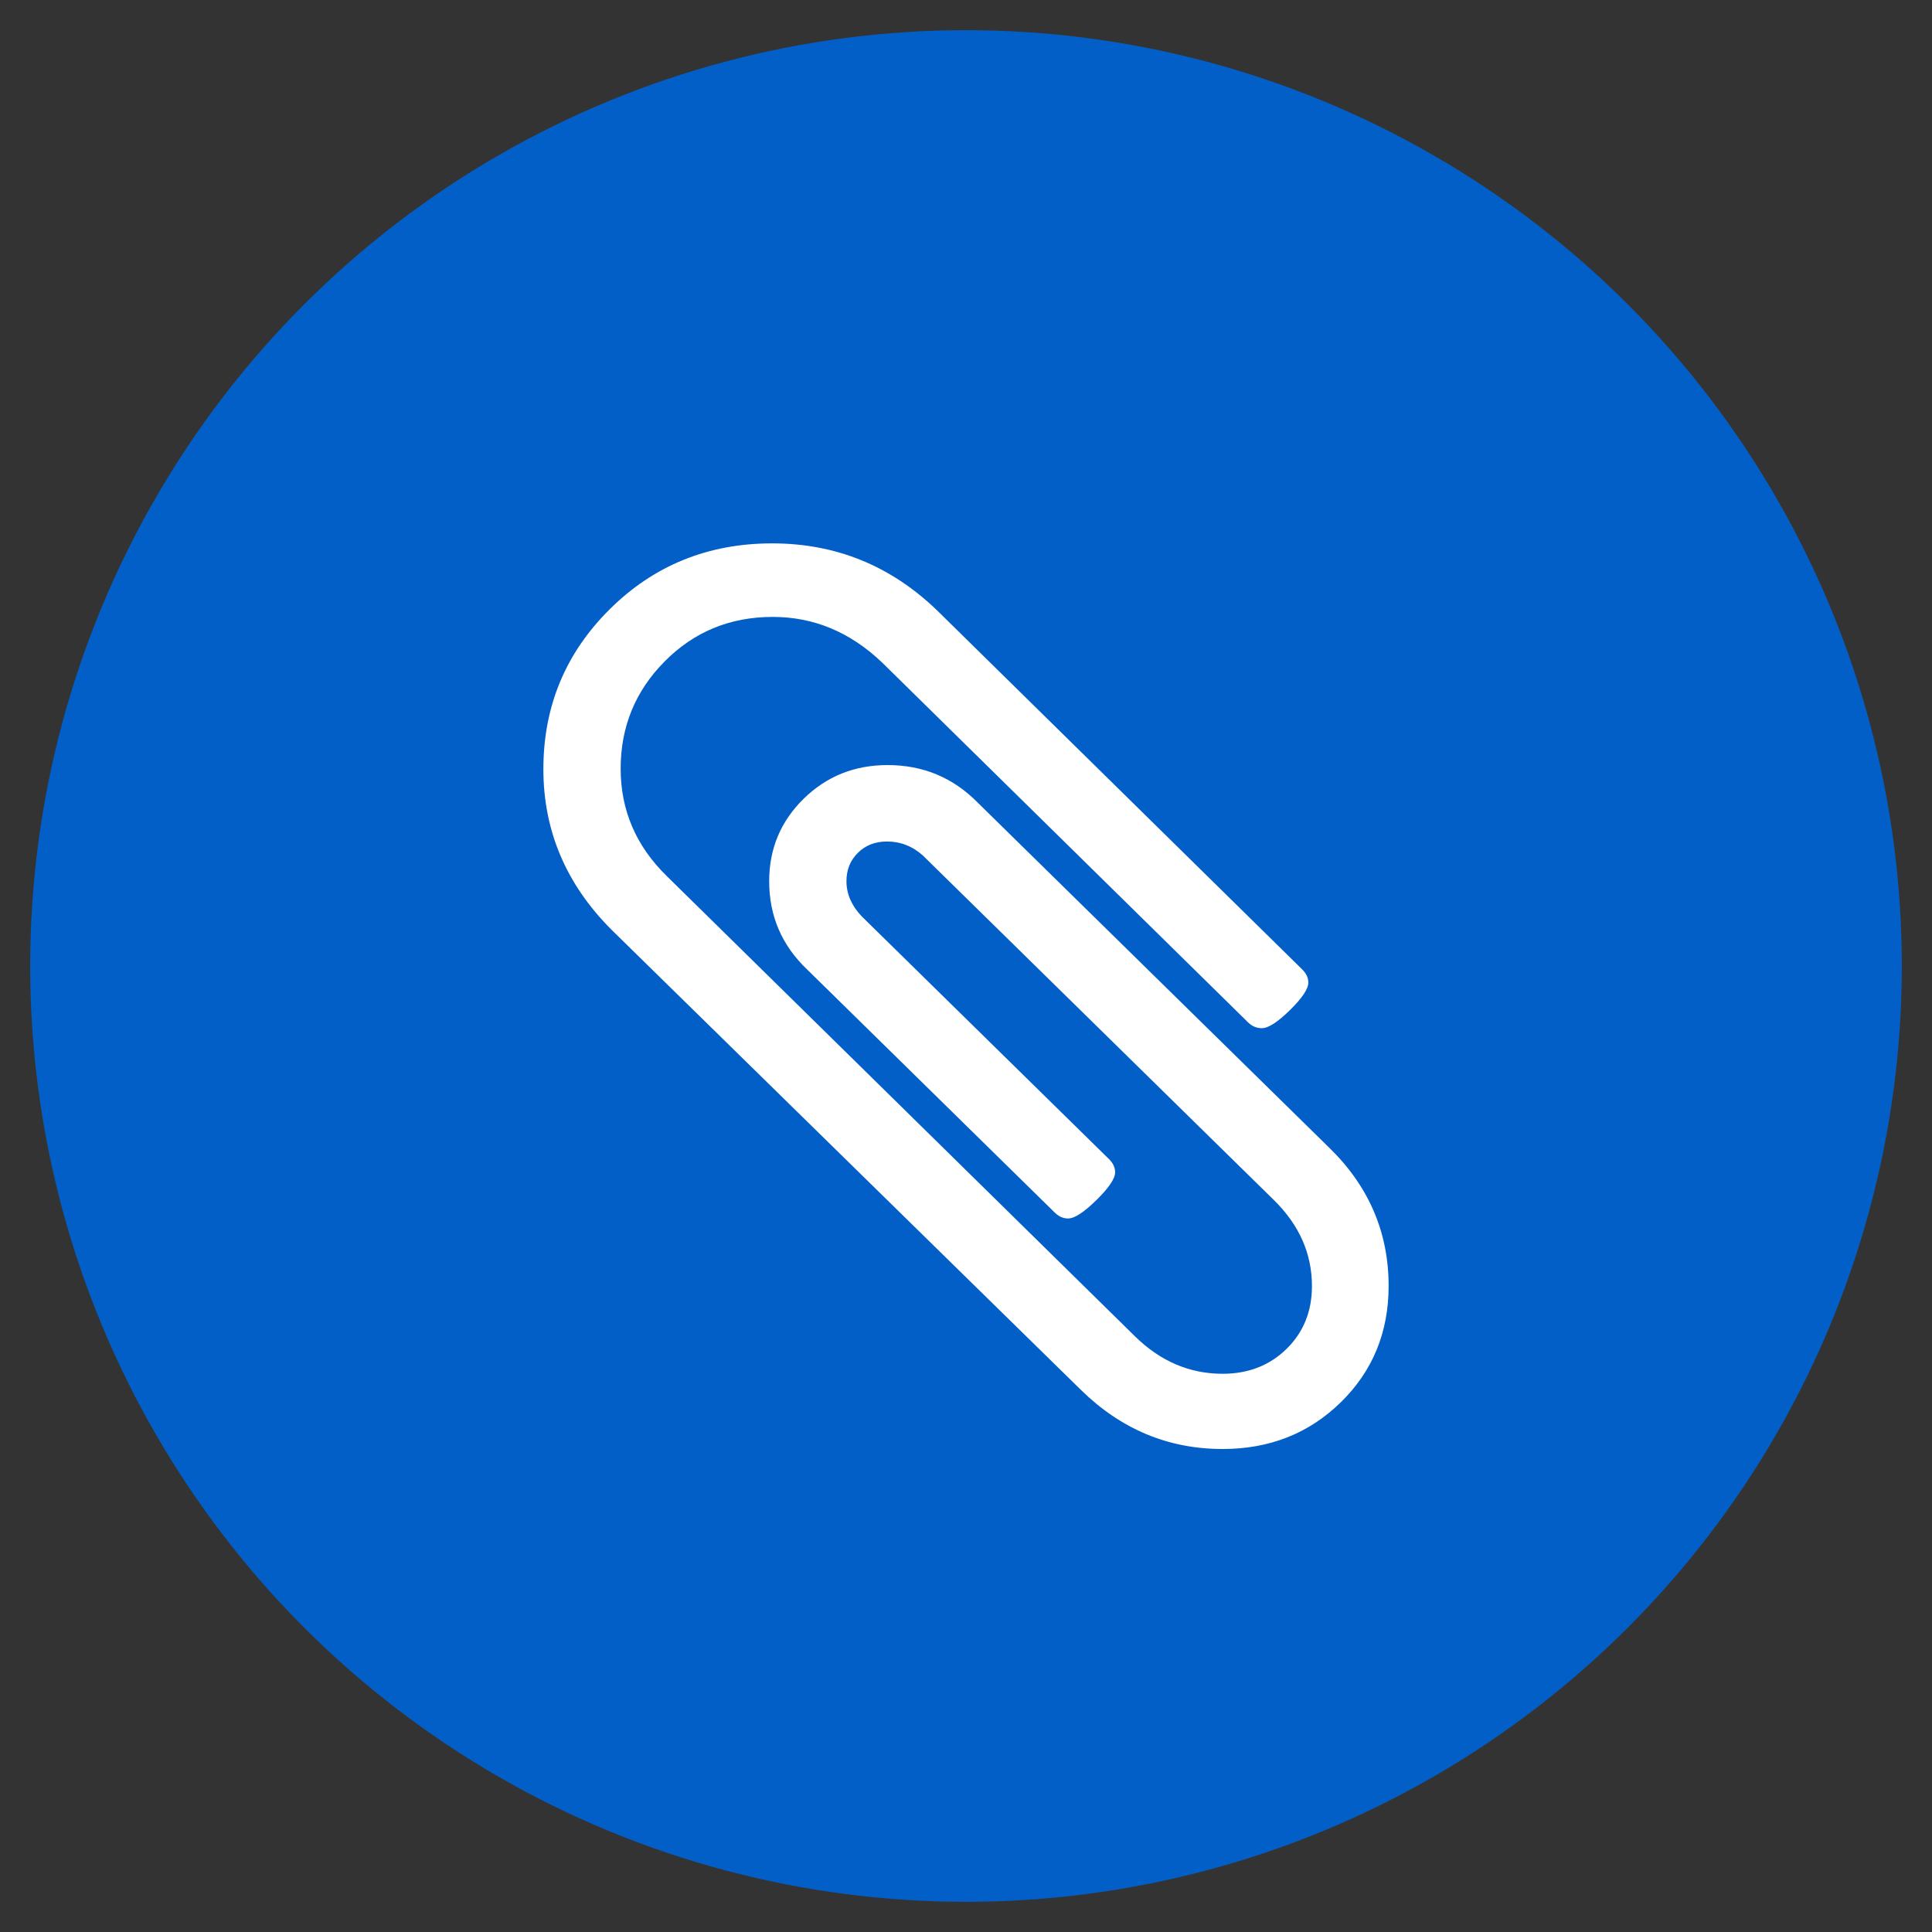 <?xml version="1.0" encoding="UTF-8"?>
<svg width="32px" height="32px" viewBox="0 0 32 32" version="1.1" xmlns="http://www.w3.org/2000/svg" xmlns:xlink="http://www.w3.org/1999/xlink">
    <rect x="0" y="0" width="32" height="32" fill="#333333" stroke="none"/>
    <!-- Generator: Sketch 52.6 (67491) - http://www.bohemiancoding.com/sketch -->
    <title>Oval</title>
    <desc>Created with Sketch.</desc>
    <g id="상조회사" stroke="none" stroke-width="1" fill="none" fill-rule="evenodd">
        <g id="main_01/section_03" transform="translate(-940, -2697)">
            <g id="Oval" transform="translate(941, 2698)">
                <circle stroke="#035FC8" fill="#035FC8" cx="15" cy="15" r="15"></circle>
                <g id="paper-clip-outline" transform="translate(8, 8)" fill="#FFFFFF">
                    <path d="M13,9.994 L7.19,4.29 C6.783,3.878 6.287,3.672 5.7,3.672 C5.153,3.672 4.69,3.858 4.31,4.231 C3.93,4.604 3.74,5.059 3.74,5.596 C3.74,6.172 3.95,6.66 4.37,7.059 L8.47,11.084 C8.536,11.149 8.61,11.182 8.69,11.182 C8.797,11.182 8.953,11.08 9.16,10.877 C9.366,10.675 9.47,10.521 9.47,10.416 C9.47,10.338 9.436,10.266 9.37,10.2 L5.27,6.175 C5.103,5.998 5.02,5.805 5.02,5.596 C5.02,5.406 5.083,5.249 5.21,5.125 C5.336,5 5.497,4.938 5.69,4.938 C5.917,4.938 6.117,5.017 6.29,5.174 L12.1,10.877 C12.52,11.29 12.73,11.764 12.73,12.301 C12.73,12.72 12.59,13.066 12.31,13.341 C12.03,13.616 11.677,13.754 11.25,13.754 C10.703,13.754 10.22,13.547 9.8,13.135 L2.04,5.507 C1.533,5.01 1.28,4.418 1.28,3.731 C1.28,3.037 1.523,2.445 2.01,1.954 C2.497,1.463 3.093,1.218 3.8,1.218 C4.48,1.218 5.083,1.47 5.61,1.973 L11.67,7.932 C11.736,7.998 11.813,8.03 11.9,8.03 C12.007,8.03 12.162,7.93 12.365,7.731 C12.568,7.531 12.67,7.379 12.67,7.274 C12.67,7.196 12.636,7.124 12.57,7.058 L6.52,1.109 C5.753,0.37 4.843,0 3.79,0 C2.73,0 1.833,0.363 1.1,1.09 C0.367,1.816 0,2.7 0,3.74 C0,4.761 0.377,5.648 1.13,6.401 L8.9,14.018 C9.567,14.673 10.35,15 11.25,15 C12.03,15 12.683,14.741 13.21,14.224 C13.736,13.708 14,13.066 14,12.3 C14,11.404 13.666,10.635 13,9.994 Z" id="Path"></path>
                </g>
            </g>
        </g>
    </g>
</svg>
